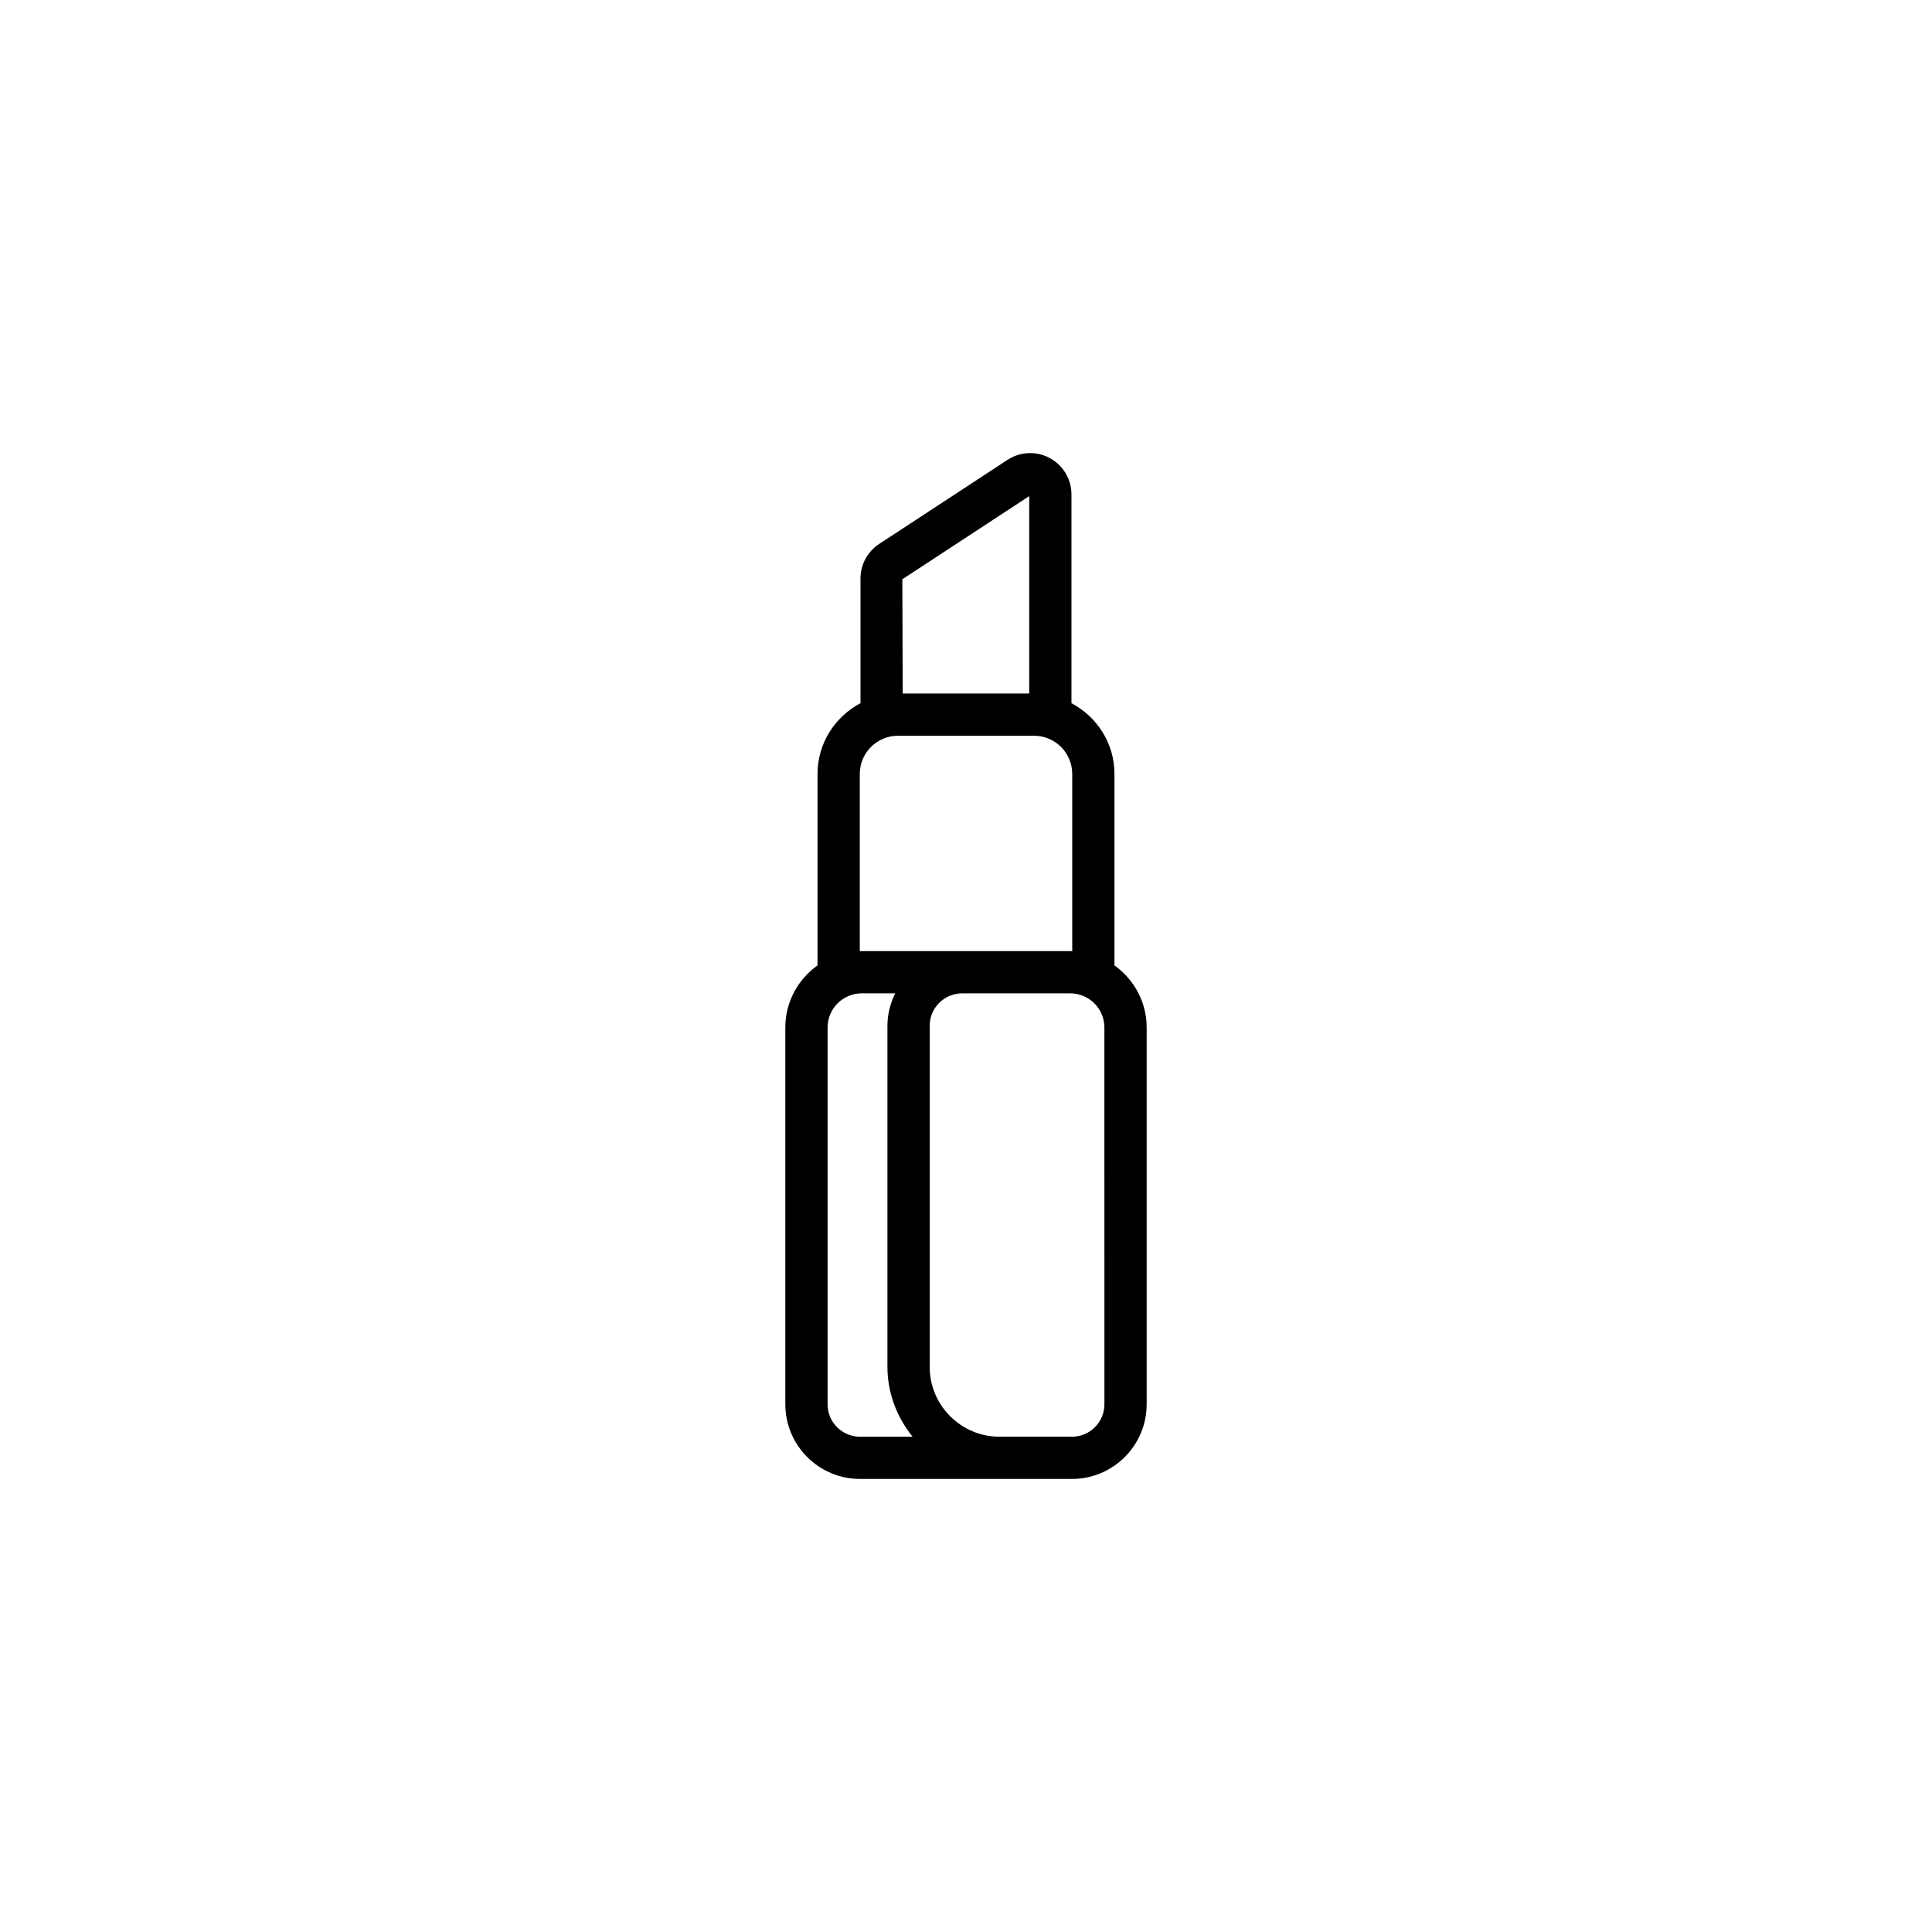 <?xml version="1.0" encoding="UTF-8"?>
<!-- Uploaded to: ICON Repo, www.svgrepo.com, Generator: ICON Repo Mixer Tools -->
<svg fill="#000000" width="800px" height="800px" version="1.1" viewBox="144 144 512 512" xmlns="http://www.w3.org/2000/svg">
 <path d="m439.34 399.84v-50.746c0-8.152-4.652-15.164-11.391-18.746v-55.324c0-4.031-2.207-7.719-5.742-9.633-3.539-1.914-7.832-1.734-11.207 0.477l-34.008 22.281c-3.094 2.031-4.949 5.457-4.949 9.156v33.039c-6.738 3.582-11.391 10.598-11.391 18.746v50.746c-5.144 3.672-8.531 9.66-8.531 16.453v99.855c0 10.91 8.871 19.789 19.789 19.789h56.188c10.91 0 19.781-8.879 19.781-19.789v-99.855c0-6.789-3.394-12.773-8.539-16.449zm-22.586-124.36v52.301h-33.531l-0.094-30.27zm-44.902 120.57v-46.953c0-5.582 4.539-10.117 10.117-10.117h36.062c5.582 0 10.121 4.539 10.121 10.117v46.953zm-8.535 120.1v-99.855c0-4.992 4.059-9.047 9.051-9.047h8.867c-1.277 2.613-2.055 5.508-2.055 8.609v90.371c0 7.035 2.559 13.418 6.66 18.52h-13.934c-4.734-0.008-8.59-3.856-8.59-8.598zm73.363 0c0 4.742-3.852 8.594-8.586 8.594h-19.199c-10.211 0-18.52-8.301-18.52-18.52v-90.367c0-4.746 3.863-8.609 8.613-8.609h28.637c4.992 0 9.051 4.059 9.051 9.047z"/>
</svg>